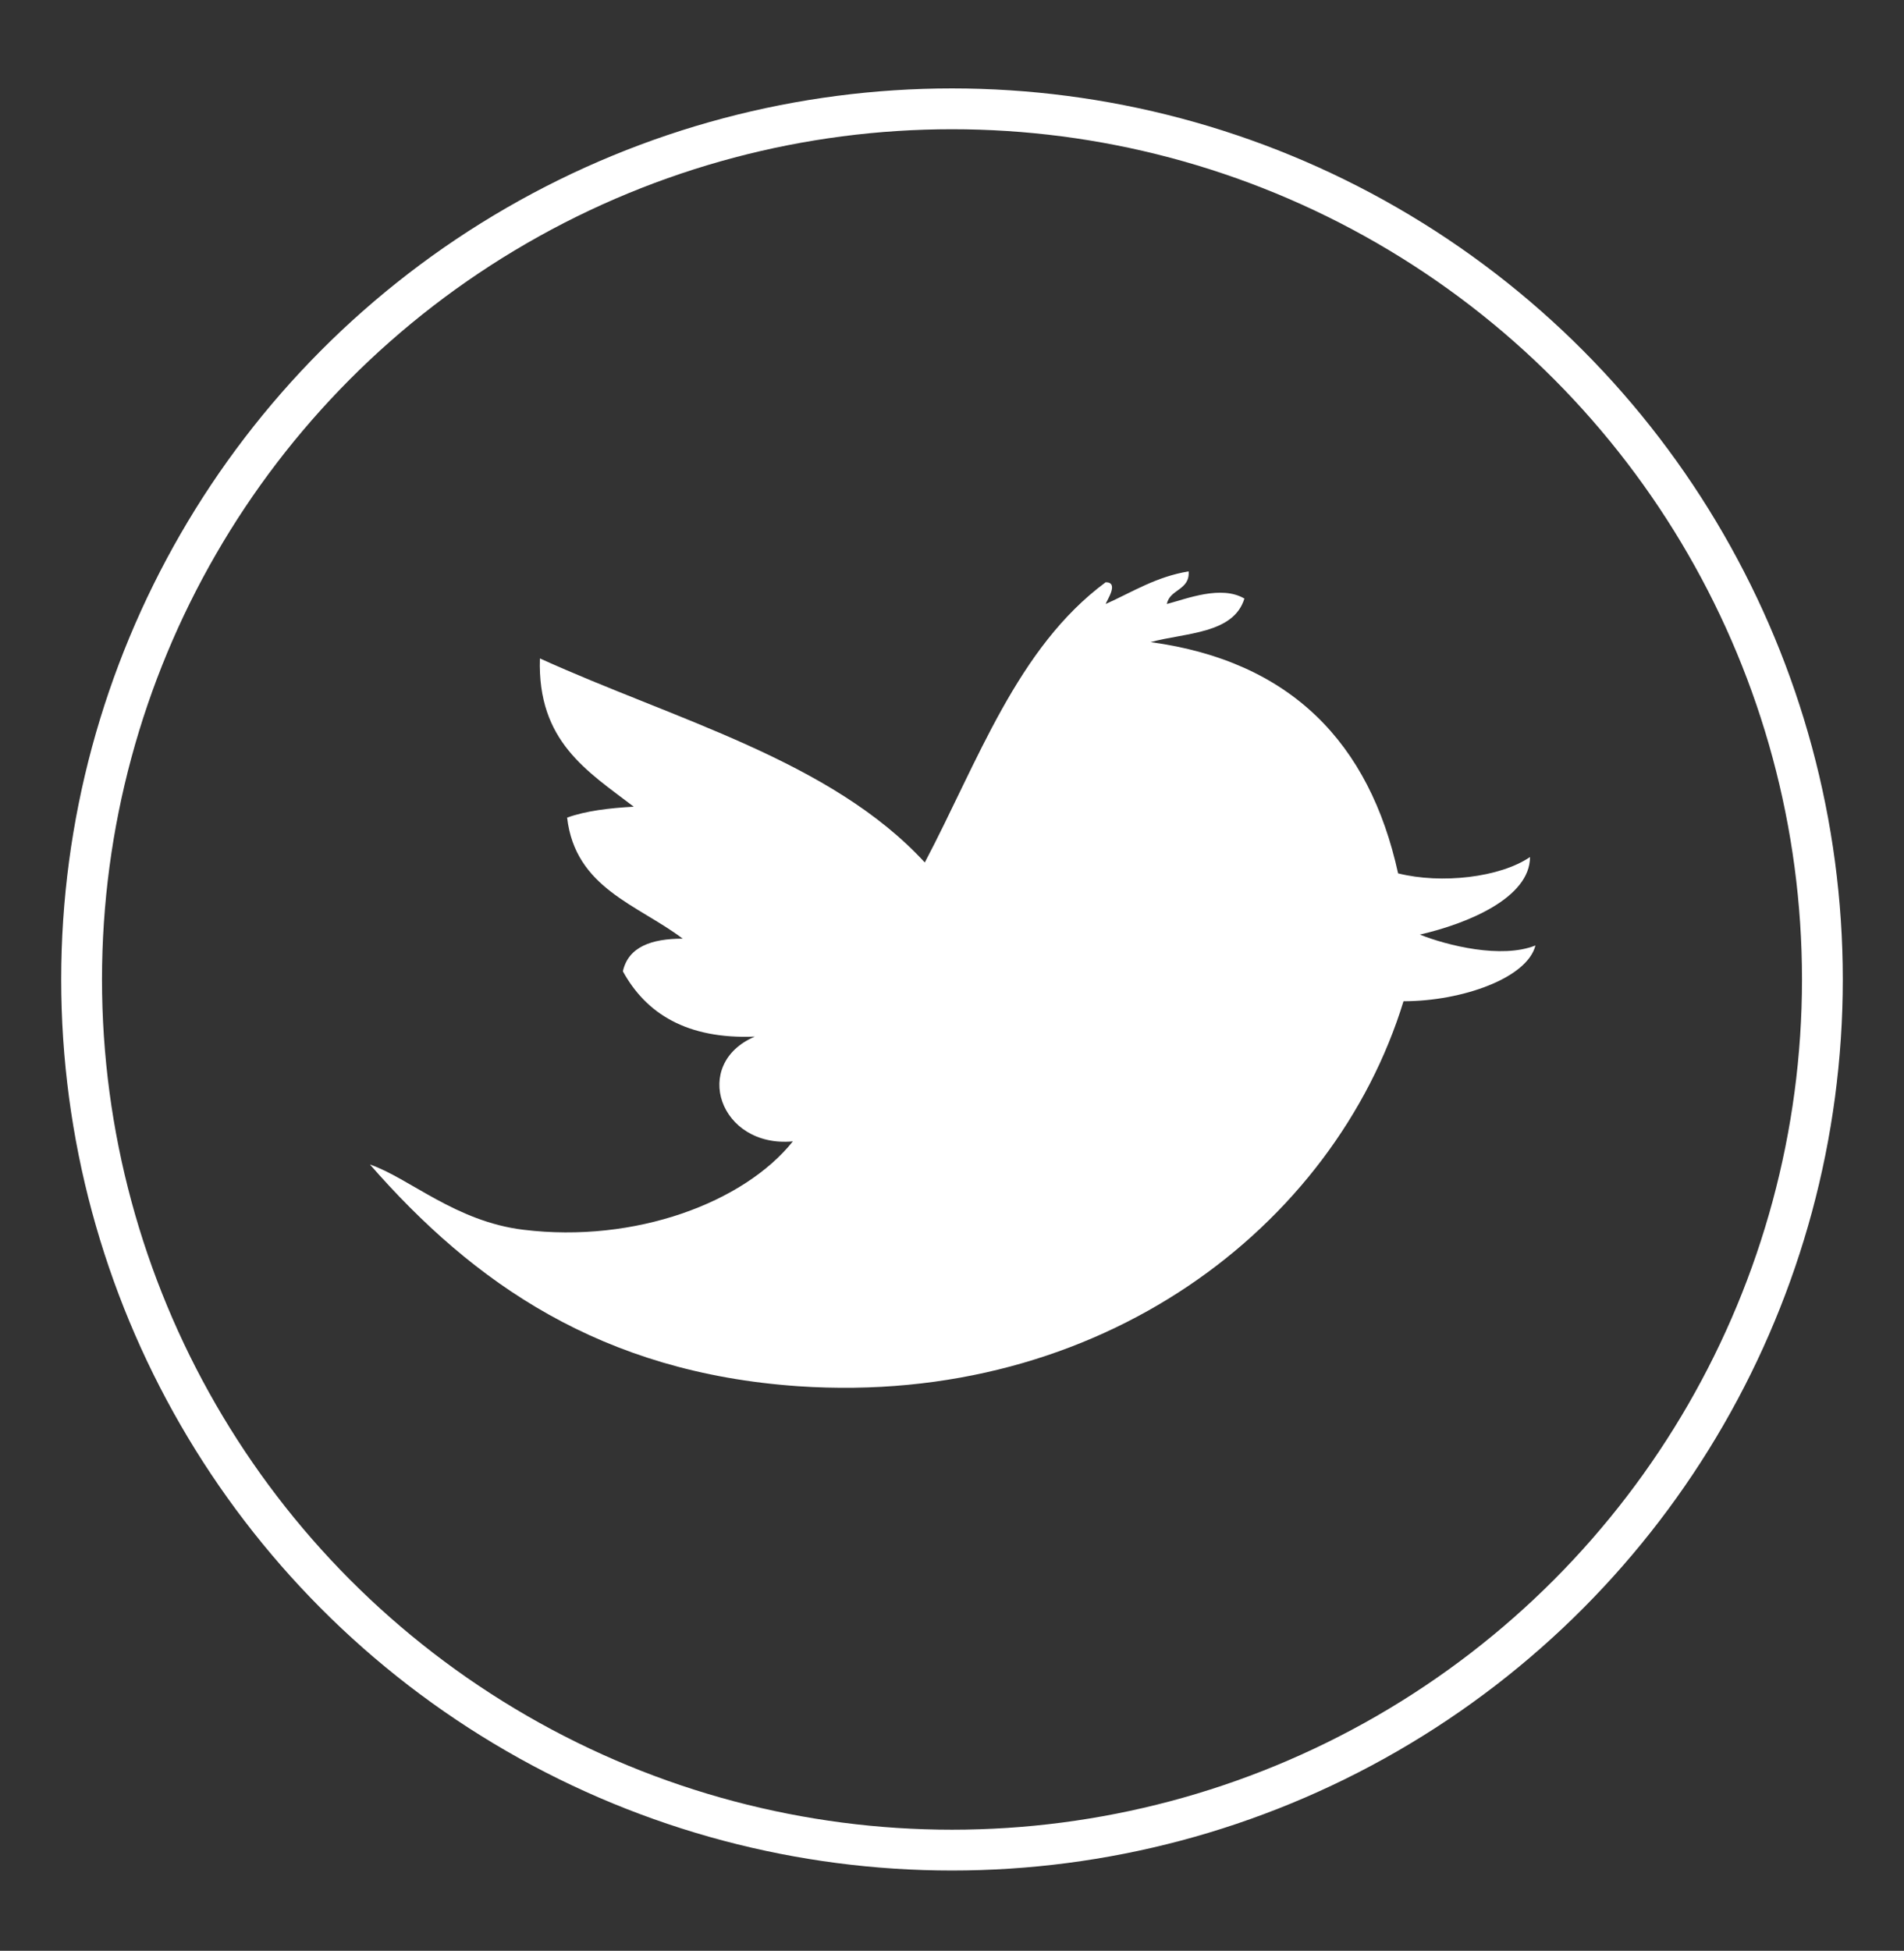 <?xml version="1.0" encoding="utf-8"?>
<!-- Generator: Adobe Illustrator 19.2.0, SVG Export Plug-In . SVG Version: 6.00 Build 0)  -->
<svg version="1.1" id="Layer_1" xmlns="http://www.w3.org/2000/svg" xmlns:xlink="http://www.w3.org/1999/xlink" x="0px" y="0px"
	 viewBox="0 0 140 143.4" style="enable-background:new 0 0 140 143.4;" xml:space="preserve">
<rect x="0" y="0" width="140" height="143.4" fill="#333333" stroke="none"/>
<style type="text/css">
	.st0{fill:none;stroke:#FFFFFF;stroke-width:3;stroke-miterlimit:10;}
	.st1{fill-rule:evenodd;clip-rule:evenodd;fill:#FFFFFF;}
</style>
<g>
	<g>
		<g>
			<circle class="st0" cx="70" cy="72" r="64"/>
		</g>
	</g>
	<path class="st1" d="M58.7,101.9c22.2,1.5,39.4-11.7,44.5-28.3c4.3,0,9.1-1.7,9.7-4.1c-2.5,1-6.5,0-8.5-0.8
		c3.5-0.8,8.1-2.7,8.1-5.7c-2.2,1.5-6.5,2-9.7,1.2c-2.1-9.6-7.9-15.6-18.2-17c2.6-0.7,6.1-0.6,6.9-3.2c-1.7-1-4.2,0-5.7,0.4
		c0.2-1.1,1.7-1,1.6-2.4c-2.4,0.4-4.1,1.5-6.1,2.4c0.1-0.3,1-1.6,0-1.6C74.8,47.6,71.9,56,68,63.4c-6.9-7.5-18.4-10.5-28.3-15
		c-0.2,6.1,3.5,8.3,6.9,10.9c-1.8,0.1-3.5,0.3-4.9,0.8c0.6,5.2,5.2,6.4,8.5,8.9c-2.3,0-4,0.6-4.4,2.4c1.7,3.1,4.7,5,9.7,4.8
		c-4.7,2-2.6,8.2,2.8,7.7c-3.6,4.5-11.6,7.5-19.8,6.5c-5-0.6-8.4-3.8-11.3-4.8C34.8,94.3,44.2,100.9,58.7,101.9"/>
</g>
</svg>
